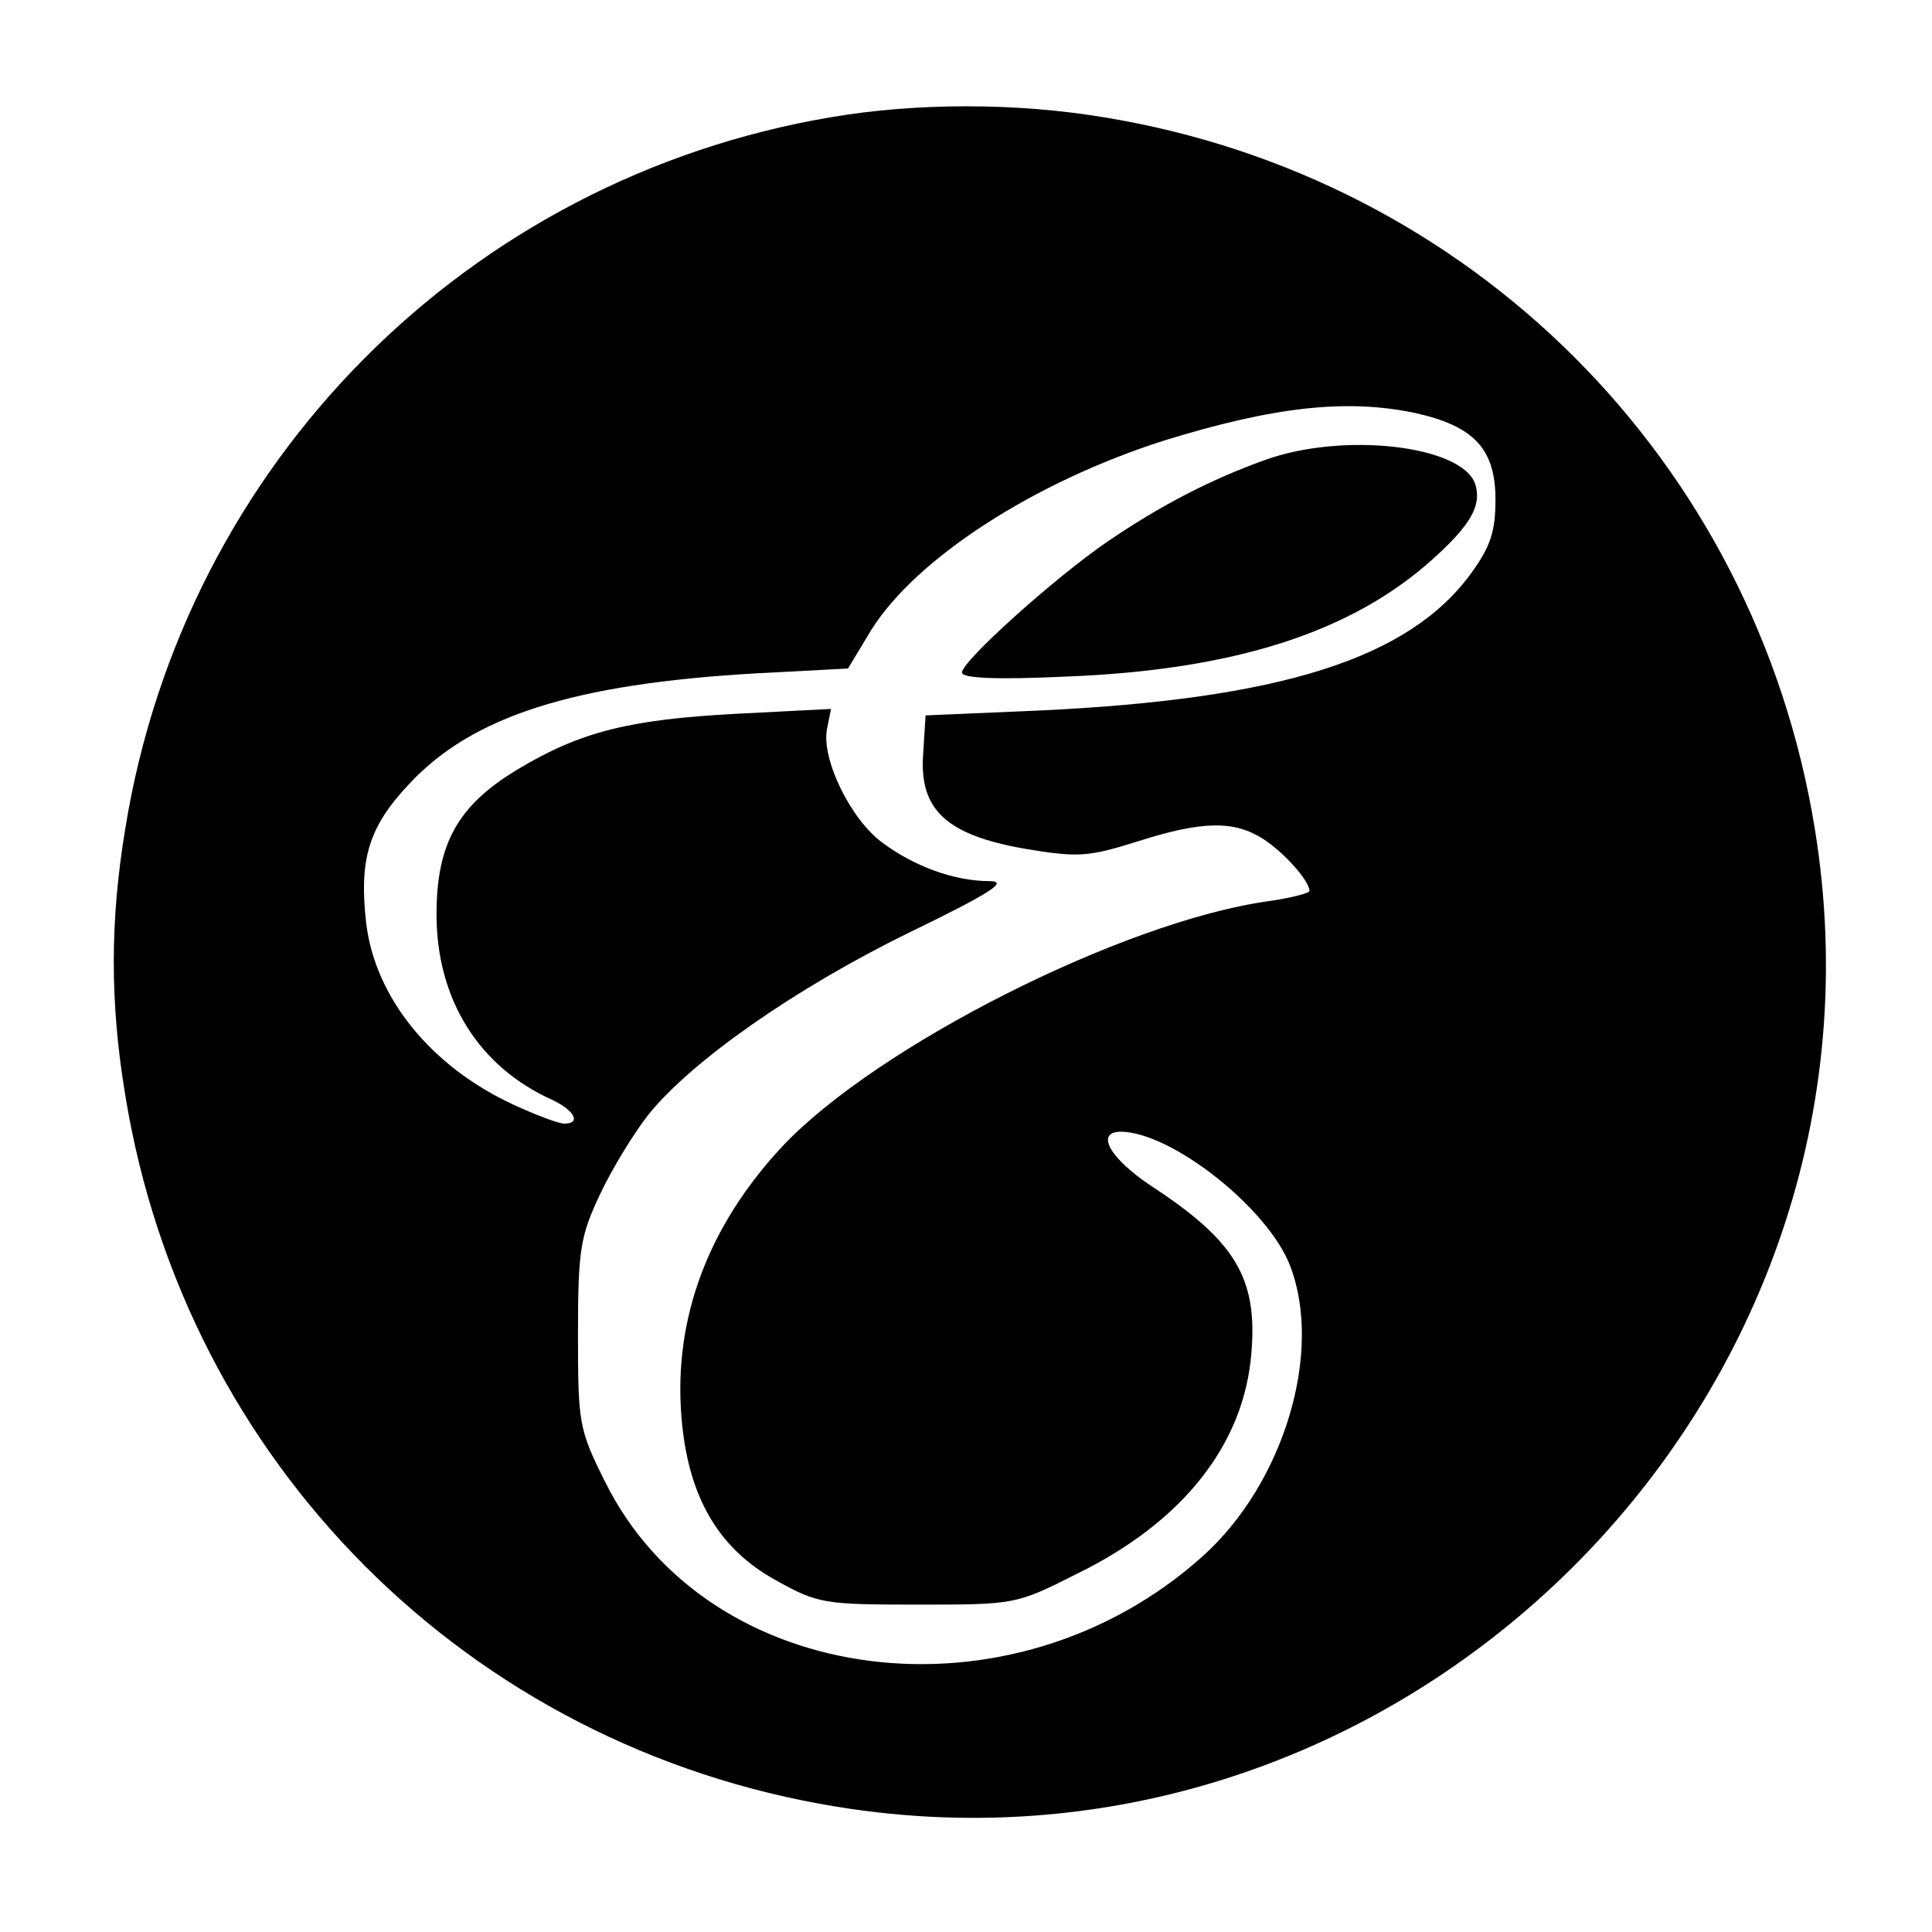 <?xml version="1.0" standalone="no"?>
<!DOCTYPE svg PUBLIC "-//W3C//DTD SVG 20010904//EN"
 "http://www.w3.org/TR/2001/REC-SVG-20010904/DTD/svg10.dtd">
<svg version="1.0" xmlns="http://www.w3.org/2000/svg"
 width="239pt" height="239pt" viewBox="0 0 239 239"
 preserveAspectRatio="xMidYMid meet">
<g transform="translate(0,239) scale(0.1,-0.1)"
fill="#000000" stroke="none">
<path d="M1028 2245 c-450 -76 -800 -428 -873 -880 -19 -114 -19 -216 0 -330
74 -455 425 -806 880 -880 704 -115 1325 506 1210 1210 -74 455 -425 806 -880
880 -108 18 -232 18 -337 0z m723 -366 c72 -16 99 -44 99 -107 0 -39 -6 -58
-30 -91 -77 -106 -236 -156 -535 -170 l-140 -6 -3 -48 c-5 -69 29 -100 126
-117 66 -11 78 -10 139 9 81 26 120 26 156 3 27 -18 56 -51 57 -64 0 -3 -24
-9 -52 -13 -178 -25 -484 -179 -601 -304 -91 -98 -134 -212 -124 -334 8 -99
46 -163 117 -202 52 -29 60 -30 176 -30 119 0 121 0 196 38 131 64 207 160
216 273 8 93 -20 139 -124 207 -51 34 -70 67 -37 67 63 -1 182 -95 209 -166
41 -107 -8 -269 -108 -359 -236 -212 -613 -165 -740 93 -32 64 -33 72 -33 182
0 104 3 121 27 172 15 32 42 76 60 99 53 66 181 156 322 225 103 50 124 64
100 64 -43 0 -93 18 -133 48 -39 29 -75 103 -68 140 l5 25 -117 -6 c-132 -7
-193 -22 -271 -69 -73 -44 -100 -91 -100 -179 0 -105 52 -189 144 -230 27 -13
35 -29 14 -29 -7 0 -36 11 -64 24 -101 47 -170 132 -181 224 -9 79 3 119 53
172 78 84 203 124 429 137 l114 6 29 48 c56 89 202 183 362 234 136 42 226 52
311 34z"/>
<path d="M1565 1821 c-67 -24 -129 -56 -195 -101 -67 -46 -180 -148 -180 -162
0 -7 42 -9 128 -5 209 8 354 55 454 145 48 43 61 67 53 93 -16 48 -163 65
-260 30z"/>
</g>
</svg>
